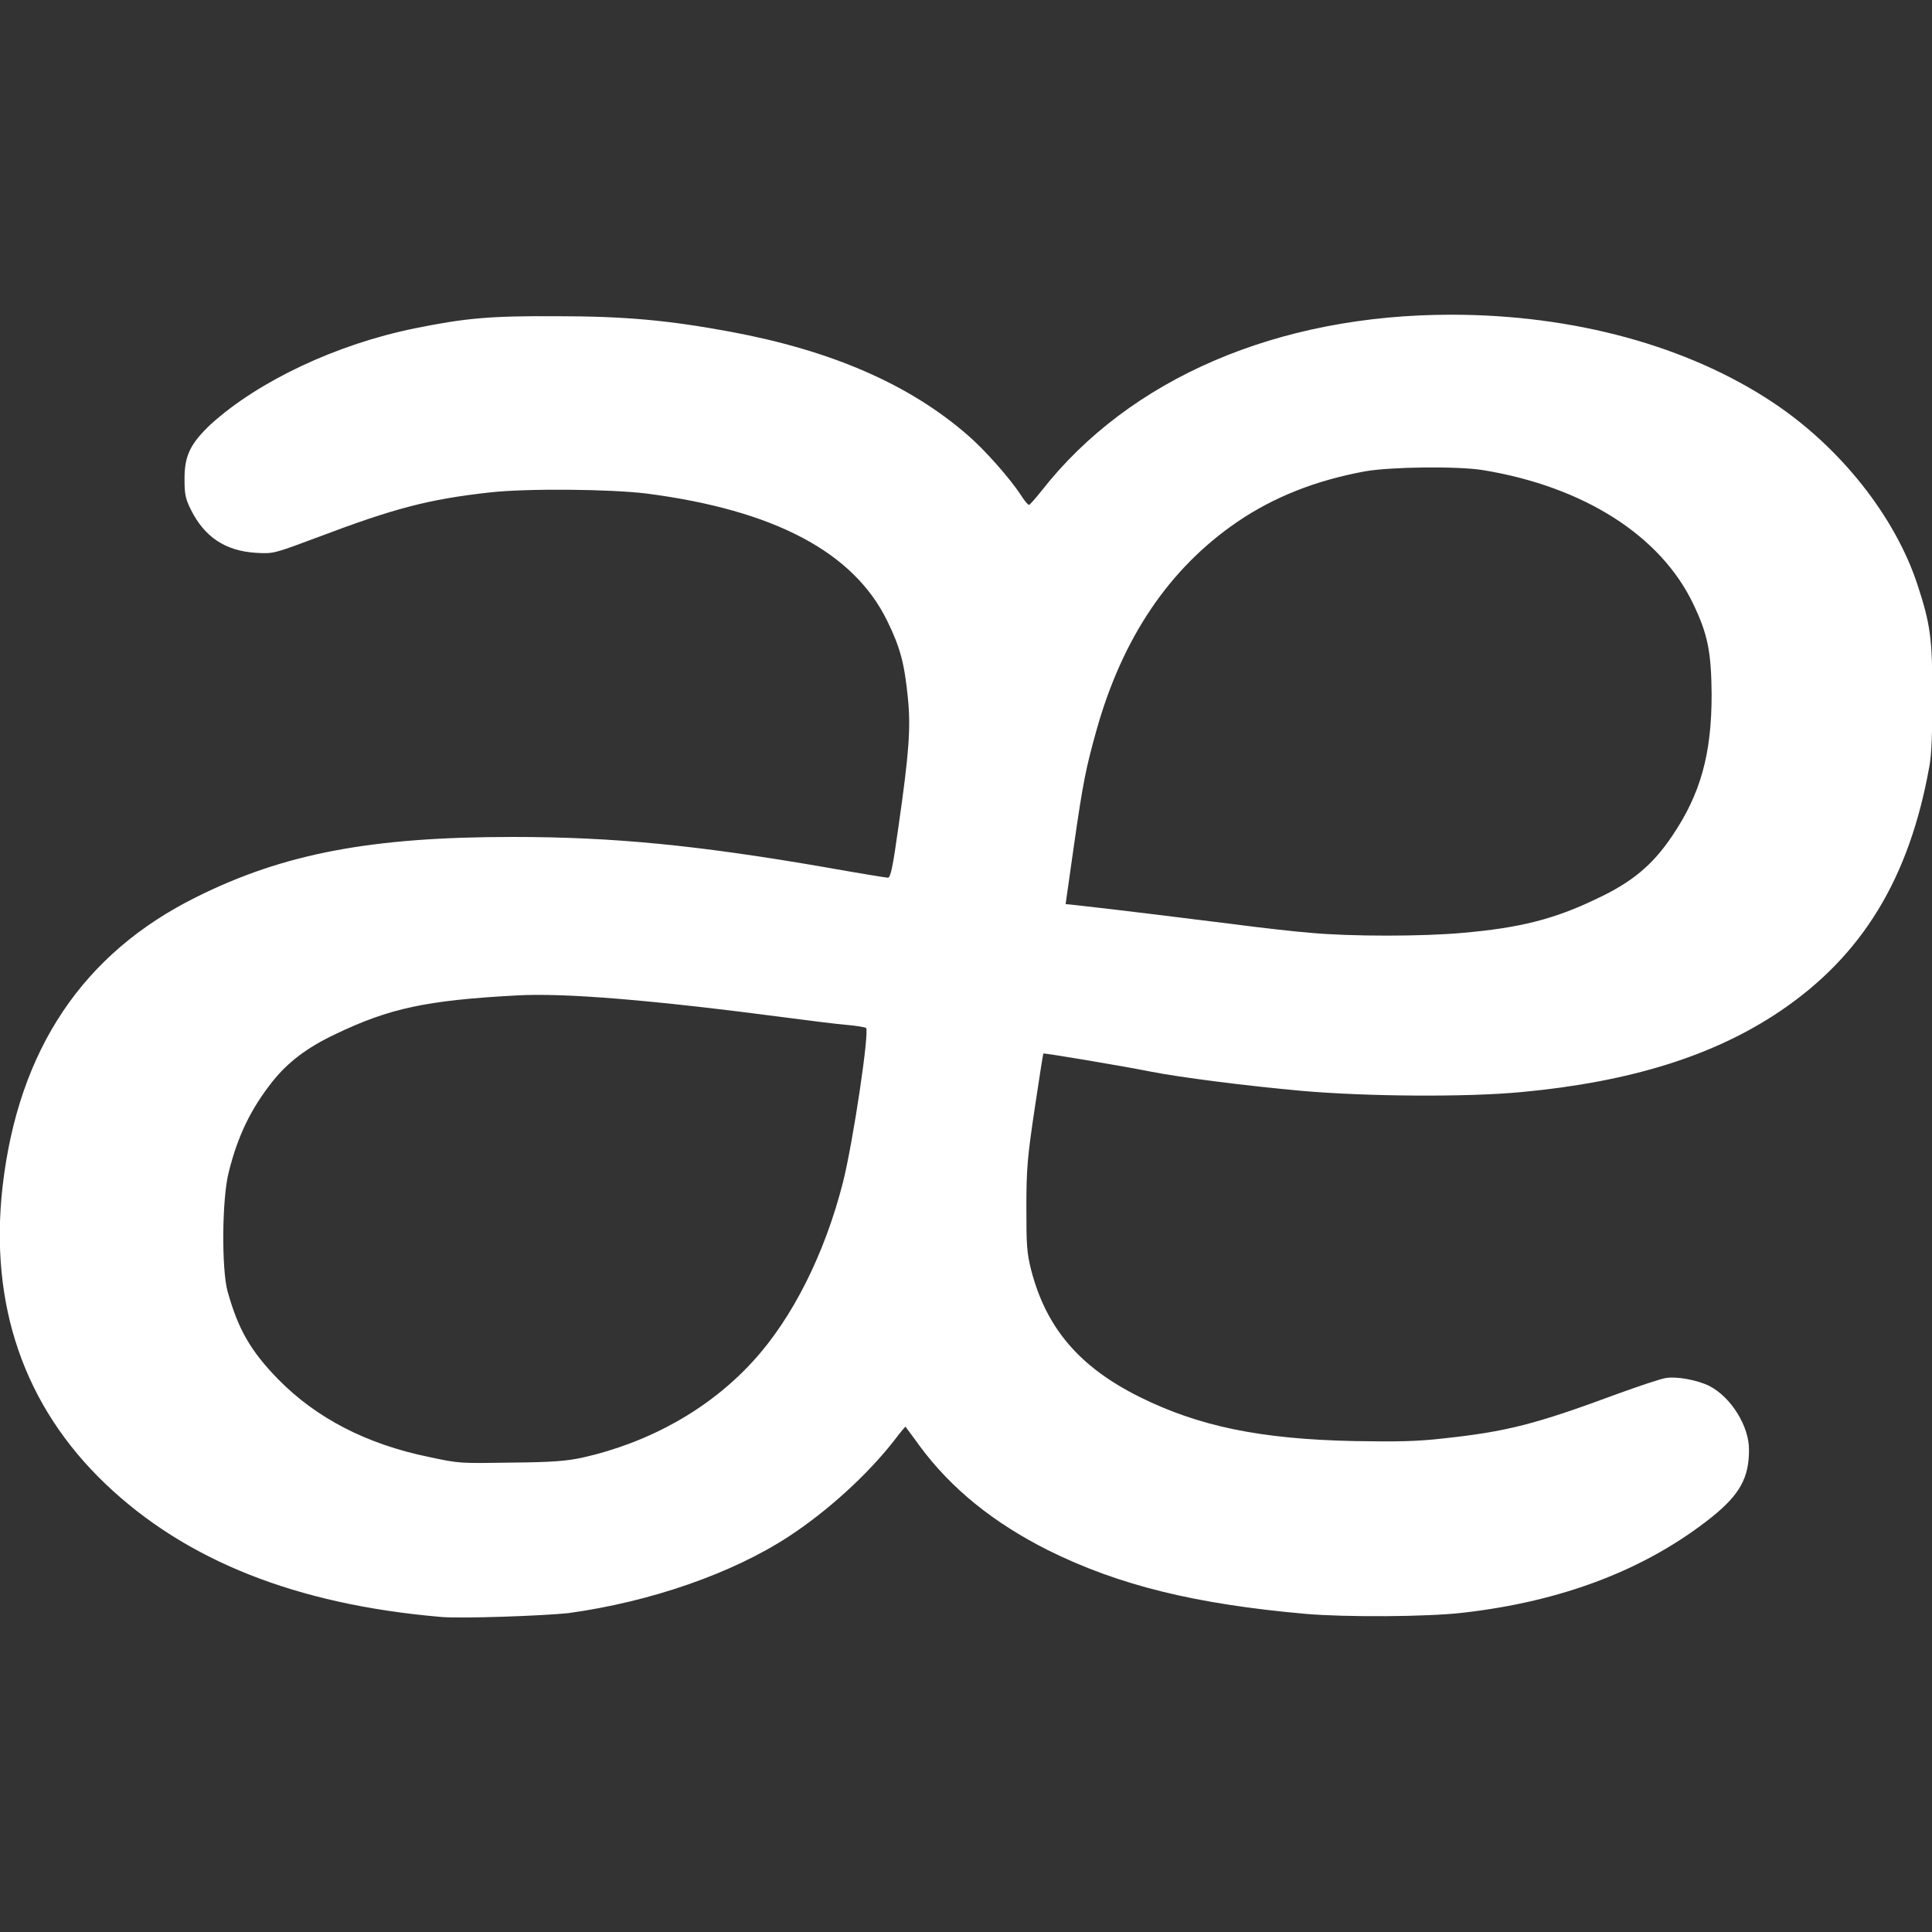 <?xml version="1.0" encoding="utf-8"?>
<!-- Generator: Adobe Illustrator 28.2.0, SVG Export Plug-In . SVG Version: 6.00 Build 0)  -->
<svg version="1.1" id="Layer_1" xmlns="http://www.w3.org/2000/svg" xmlns:xlink="http://www.w3.org/1999/xlink" x="0px" y="0px"
	 viewBox="0 0 512 512" style="enable-background:new 0 0 512 512;" xml:space="preserve">
<rect x="0" y="0" width="512" height="512" fill="#333333" stroke="none"/>
<style type="text/css">
	.st0{fill:#FFFFFF;}
</style>
<path class="st0" d="M116.8,428.5c-38.3-3.3-67.5-14.9-88.8-35.2c-21.6-20.6-30.9-47.5-27.3-79c4.2-36.2,21.3-61.7,51.4-76.6
	c23.1-11.5,46.2-15.9,83.8-15.9c26.7,0,49.1,2.2,83.2,8.1c8.4,1.5,15.8,2.7,16.2,2.7c0.7,0,1.3-2.7,2.8-13.5
	c2.8-19.5,3.3-26.2,2.5-34.1c-0.9-9.1-2-13.4-5.5-20.5c-8.9-18.2-29.9-29.3-63.7-33.7c-9.7-1.2-31.9-1.4-41.6-0.3
	c-16.2,1.8-25.3,4.2-45.4,11.8c-11.8,4.4-11.9,4.5-16.6,4.2c-8.1-0.5-13.6-4.2-17.2-11.4c-1.5-3-1.7-4.2-1.7-8.3
	c0-6.1,1.6-9.3,7-14.4C68.5,101,89.2,91.2,110,87c13.3-2.7,19.9-3.3,37.5-3.2c18.2,0,29.8,1.1,46,4.1c26.9,5,47.3,13.9,62.7,27.2
	c4.6,3.9,11.5,11.7,14.4,16.2c0.9,1.4,1.8,2.5,2.1,2.5c0.2,0,1.7-1.7,3.3-3.7c23.3-29.8,62.6-46.7,108.6-46.7
	c32.5,0,62.8,8.3,85.3,23.3c17.9,11.9,32.4,30.3,38.3,48.4c3.4,10.4,3.9,14.2,3.9,29.3c0,9.4-0.2,15.7-0.8,18.7
	c-5.3,29.7-17.8,50.2-39.6,64.9c-17.5,11.8-39.6,18.7-68.4,21.4c-14.5,1.4-41,1.2-58.2-0.3c-14.6-1.3-32.5-3.6-40.1-5.1
	c-6.4-1.3-28.3-5-28.5-4.8c-0.1,0.1-1.1,6.7-2.3,14.6c-1.9,12.7-2.2,15.9-2.2,26c0,10.3,0.1,12.1,1.3,16.9
	c4,15.3,12.8,25.6,28.7,33.5c15.7,7.8,32.1,11.2,57,11.7c11,0.2,16.6,0.1,23.5-0.7c16.7-1.8,24.3-3.7,46.4-11.9
	c5.5-2,11.2-3.9,12.5-4.1c2.9-0.5,8.4,0.5,11.6,2.1c5.7,2.9,10.6,10.7,10.5,17c0,7.4-2.5,11.8-9.8,17.7
	c-17.4,13.9-39.6,22.4-66.1,25.4c-9.5,1.1-31,1.2-41.5,0.3c-29.4-2.6-49.7-7.6-68.4-16.9c-14.5-7.3-25.6-16.3-33.9-27.5
	c-2-2.8-3.8-5.1-3.8-5.2c-0.1-0.1-1.4,1.5-3,3.6c-7,9-17.6,18.7-28,25.5c-15,9.8-36.6,17.3-58.4,20.3
	C143.9,428.2,122.3,429,116.8,428.5L116.8,428.5z M154.3,386.3c17.8-4,33.7-12.9,45.2-25.5c10.5-11.4,19.1-28.6,23.9-47.5
	c2.7-10.7,7.1-40.3,6.1-40.9c-0.4-0.2-2.7-0.6-5.2-0.8c-2.5-0.2-9.6-1.1-15.7-1.9c-36.6-4.8-59.1-6.6-71.7-5.9
	c-24,1.3-33.7,3.4-48.1,10.3c-7.4,3.5-12.5,7.4-16.5,12.4c-5.8,7.3-9.3,14.5-11.7,24.2c-1.8,7.1-1.9,25.6-0.3,31.5
	c2.8,10,6,15.7,13.4,23.3c10.1,10.3,23.4,17.2,39.9,20.6c8.4,1.8,8.2,1.7,22.3,1.5C146.2,387.5,150.1,387.2,154.3,386.3L154.3,386.3
	z M387.8,247.2c14.9-1.3,24.1-3.6,35.3-9c9.4-4.4,14.8-8.9,20-16.6c7.6-11.2,10.5-21.8,10.5-37.6c-0.1-11.2-1-15.9-4.9-24
	c-8.6-18-28.9-31-55.6-35.4c-6.6-1.1-24.5-0.9-31.3,0.3c-13.1,2.4-24.2,6.8-33.9,13.4c-18,12.3-30.5,30.7-37.4,55.5
	c-2.7,9.7-3.5,13.5-5.9,30.3l-2.2,15.5l3,0.3c9.1,1,29.5,3.5,41.4,5c7.5,1,16.6,2,20.4,2.3C357.8,248.2,377.2,248.2,387.8,247.2
	L387.8,247.2L387.8,247.2z"/>
</svg>
